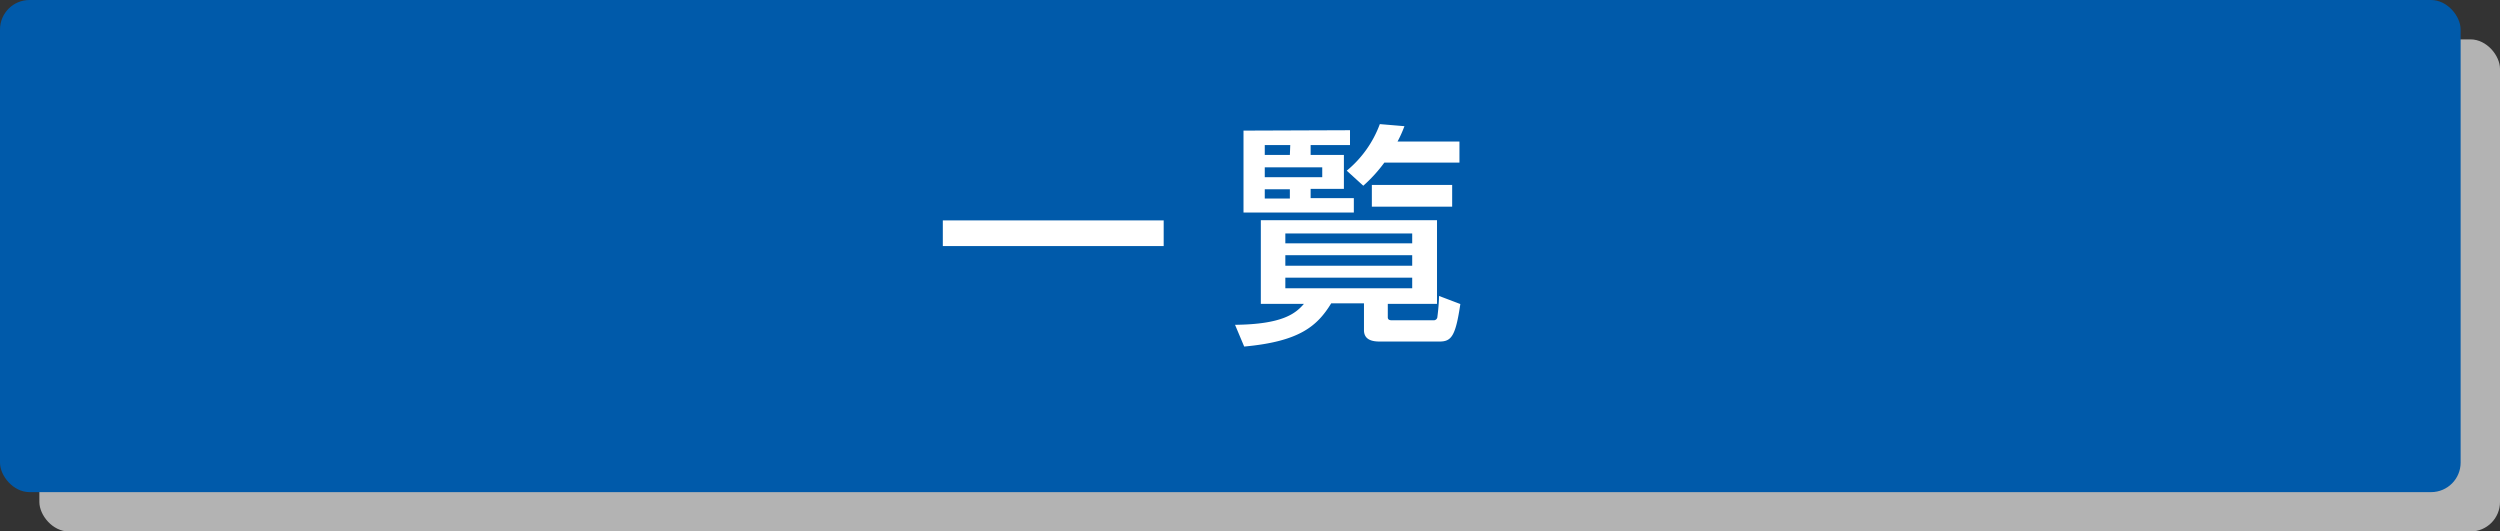 <svg xmlns="http://www.w3.org/2000/svg" viewBox="0 0 254 54" width="254" height="54"><rect x="0" y="0" width="254" height="54" fill="#333333" stroke="none"/><defs><style>.cls-1{isolation:isolate;}.cls-2{mix-blend-mode:multiply;}.cls-3{fill:#b3b3b3;}.cls-4{fill:#005aaa;}.cls-5{fill:#fff;}</style></defs><g class="cls-1"><g id="Layer_2" data-name="Layer 2"><g id="Layer_1-2" data-name="Layer 1"><g class="cls-2"><rect class="cls-3" x="4" y="4" width="250" height="50" rx="3"/></g><rect class="cls-4" width="250" height="50" rx="3"/><path class="cls-5" d="M95.79,22.39h22.44V25H95.79Z"/><path class="cls-5" d="M141,32.23c0,.24.15.31.41.31h4.22a.37.37,0,0,0,.41-.36,20.71,20.71,0,0,0,.17-2.11l2.16.82c-.48,3.26-.91,3.81-2.11,3.81h-6c-.5,0-1.68,0-1.68-1.15V30.82h-3.33c-1.44,2.35-3.27,3.88-8.84,4.39L125.48,33c4.87-.05,6.17-1.17,7-2.13H128.1v-8.5H146v8.5h-5Zm-3.84-19v1.51h-4v1h3.38v3.45h-3.38v.94h4.39v1.46H126.34V13.27Zm-6.07,1.51H128.5v1h2.55ZM134.34,17H128.5v1h5.84Zm-3.29,2.23H128.5v.94h2.55Zm12.43,4.49H130.59v1h12.89Zm0,2.21H130.59V27h12.89Zm0,2.28H130.59v1.08h12.89Zm-6.65-10.87a11.11,11.11,0,0,0,3.36-4.73l2.5.21a12.21,12.21,0,0,1-.7,1.56h6.29v2.14h-7.63a14.93,14.93,0,0,1-2.14,2.35ZM147.54,21h-8.16V18.79h8.16Z"/></g></g></g></svg>
